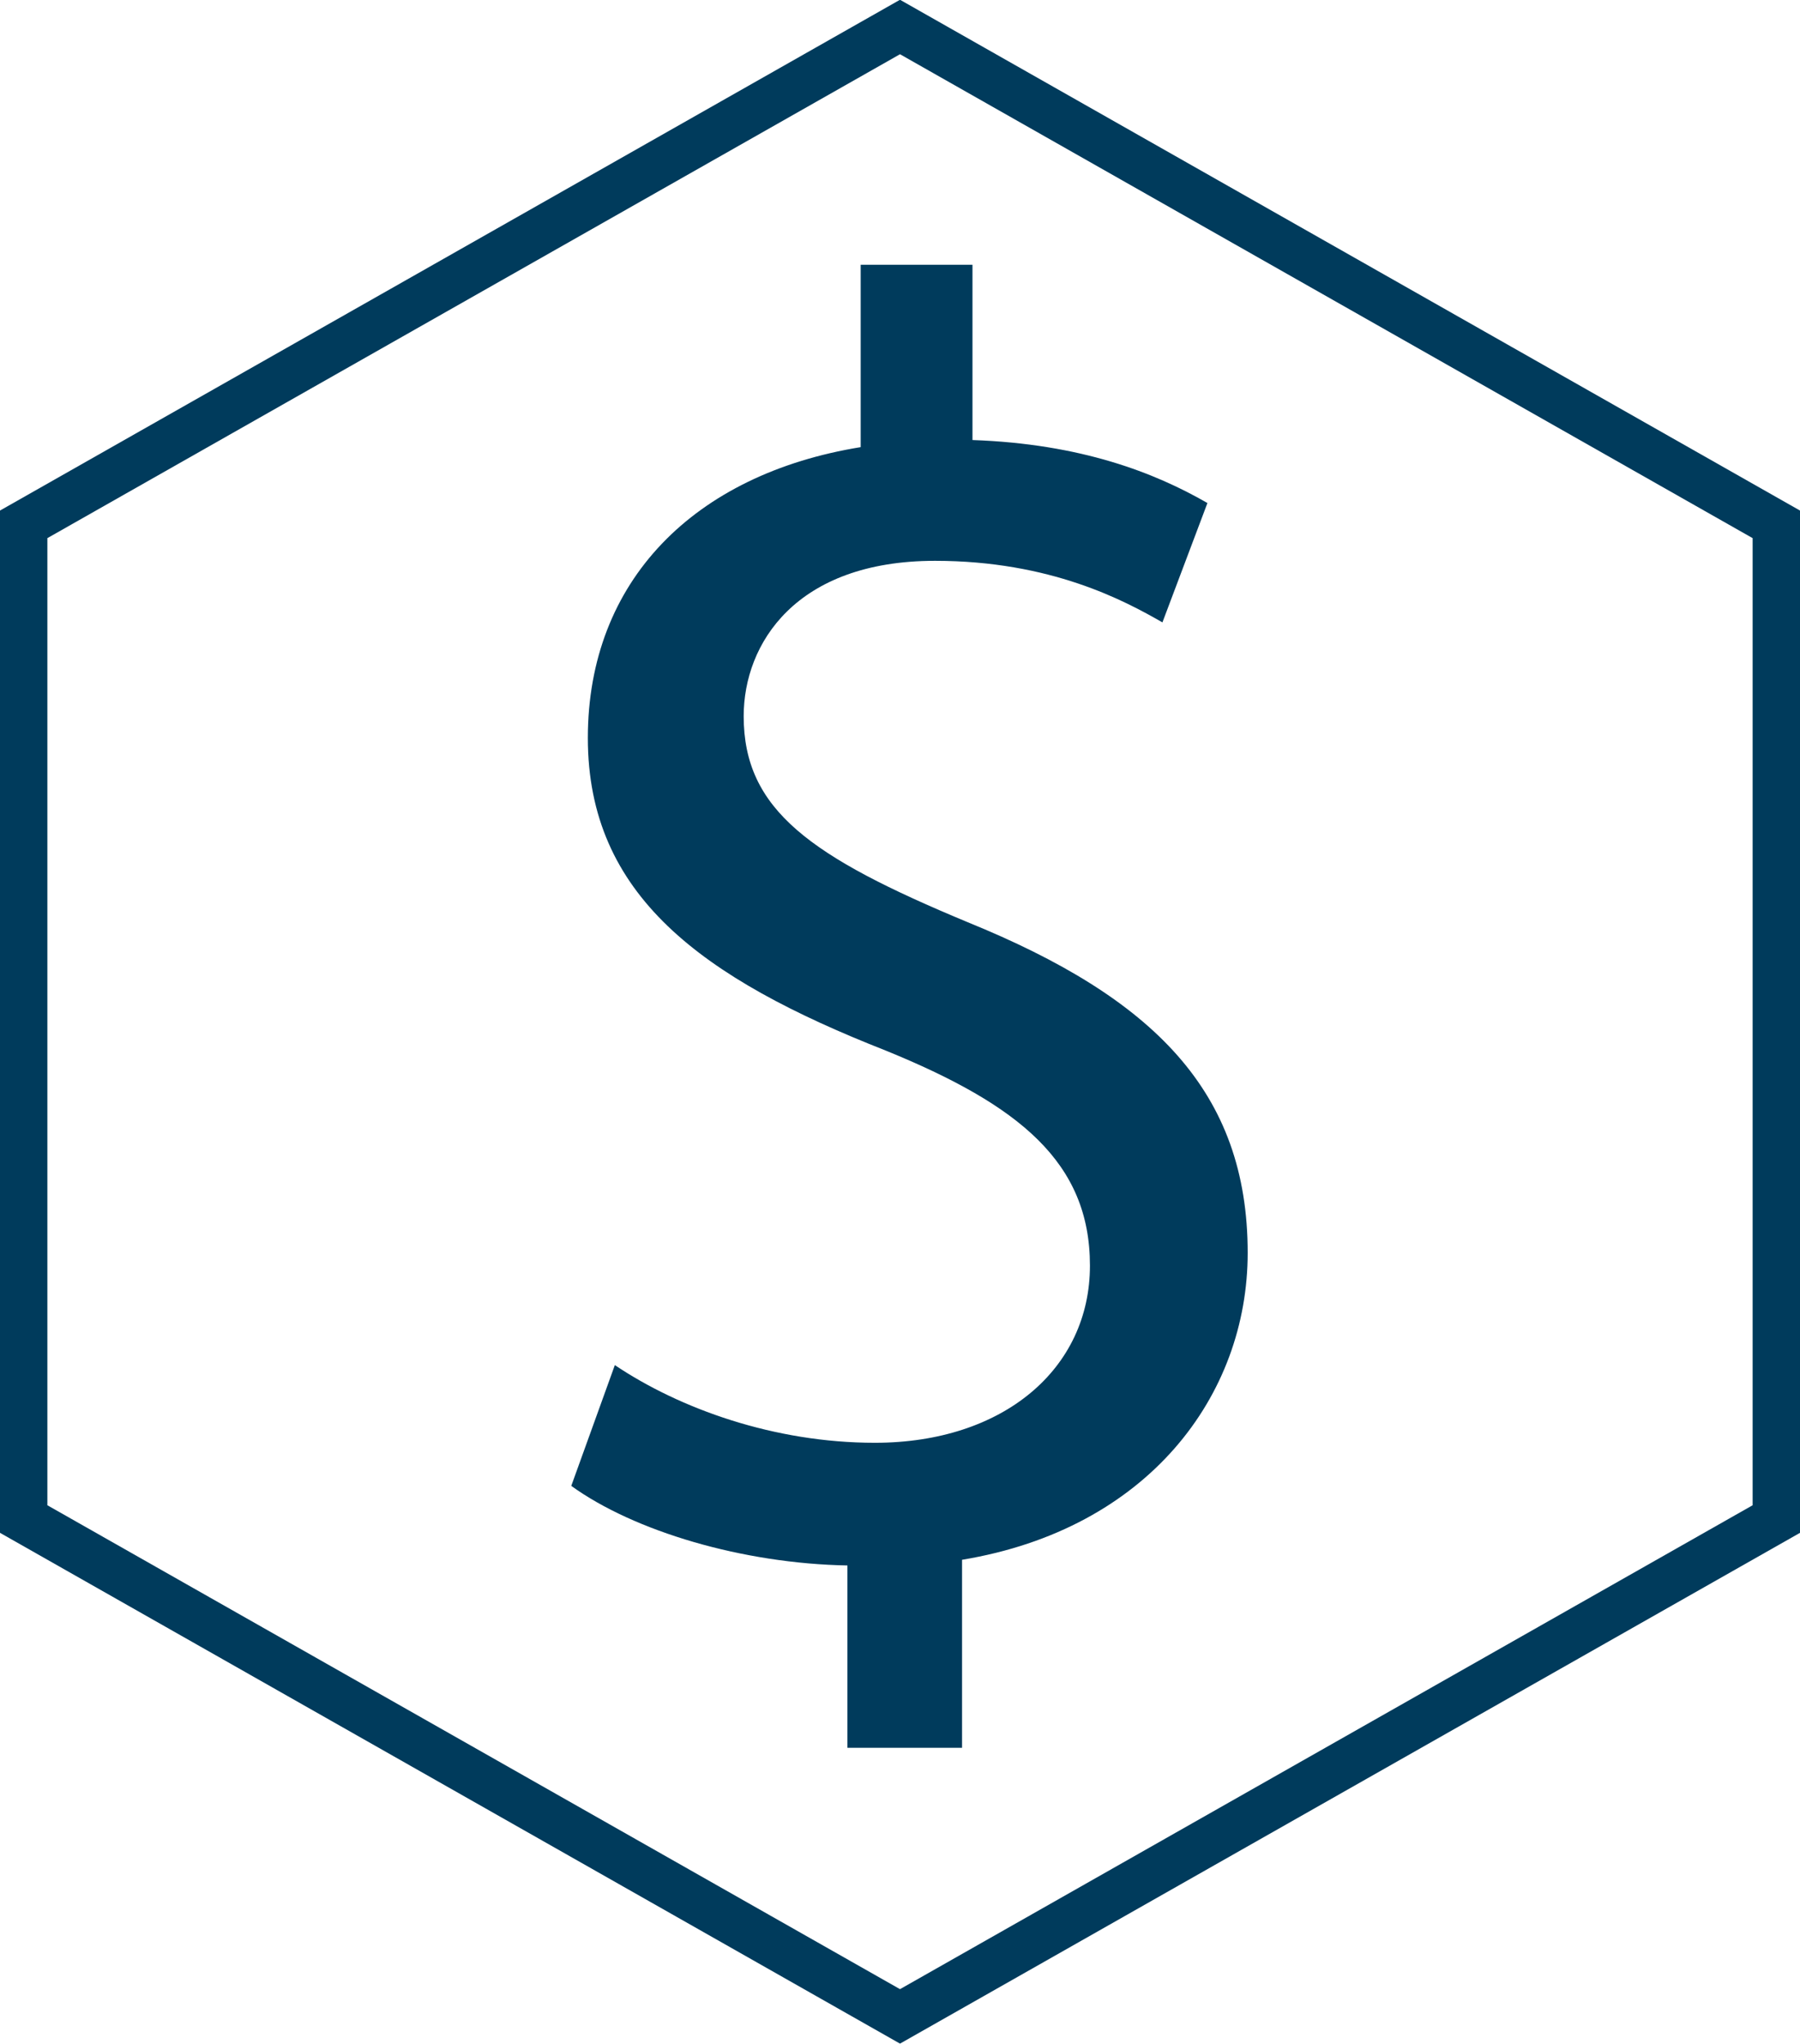 <?xml version="1.0" encoding="UTF-8"?><svg xmlns="http://www.w3.org/2000/svg" viewBox="0 0 38 43.15"><defs><style>.d{fill:#003b5c;}.e{fill:none;stroke:#003b5c;stroke-miterlimit:10;}</style></defs><g id="a"/><g id="b"><g id="c"><path class="e" d="M.5,11.07L19,.57l18.5,10.5v21l-18.5,10.5L.5,32.07V11.07Z"/><path class="d" d="M17.89,36.9v-3.85c-2.21-.04-4.5-.72-5.83-1.68l.92-2.55c1.37,.92,3.36,1.64,5.49,1.64,2.71,0,4.54-1.56,4.54-3.74s-1.49-3.39-4.31-4.54c-3.89-1.53-6.29-3.28-6.29-6.6s2.25-5.57,5.76-6.14v-3.85h2.36v3.7c2.29,.08,3.85,.69,4.96,1.33l-.95,2.52c-.8-.46-2.36-1.3-4.8-1.3-2.94,0-4.04,1.75-4.04,3.28,0,1.98,1.41,2.97,4.73,4.35,3.93,1.6,5.91,3.58,5.91,6.98,0,3.01-2.1,5.83-6.03,6.48v3.97h-2.4Z"/></g></g></svg>